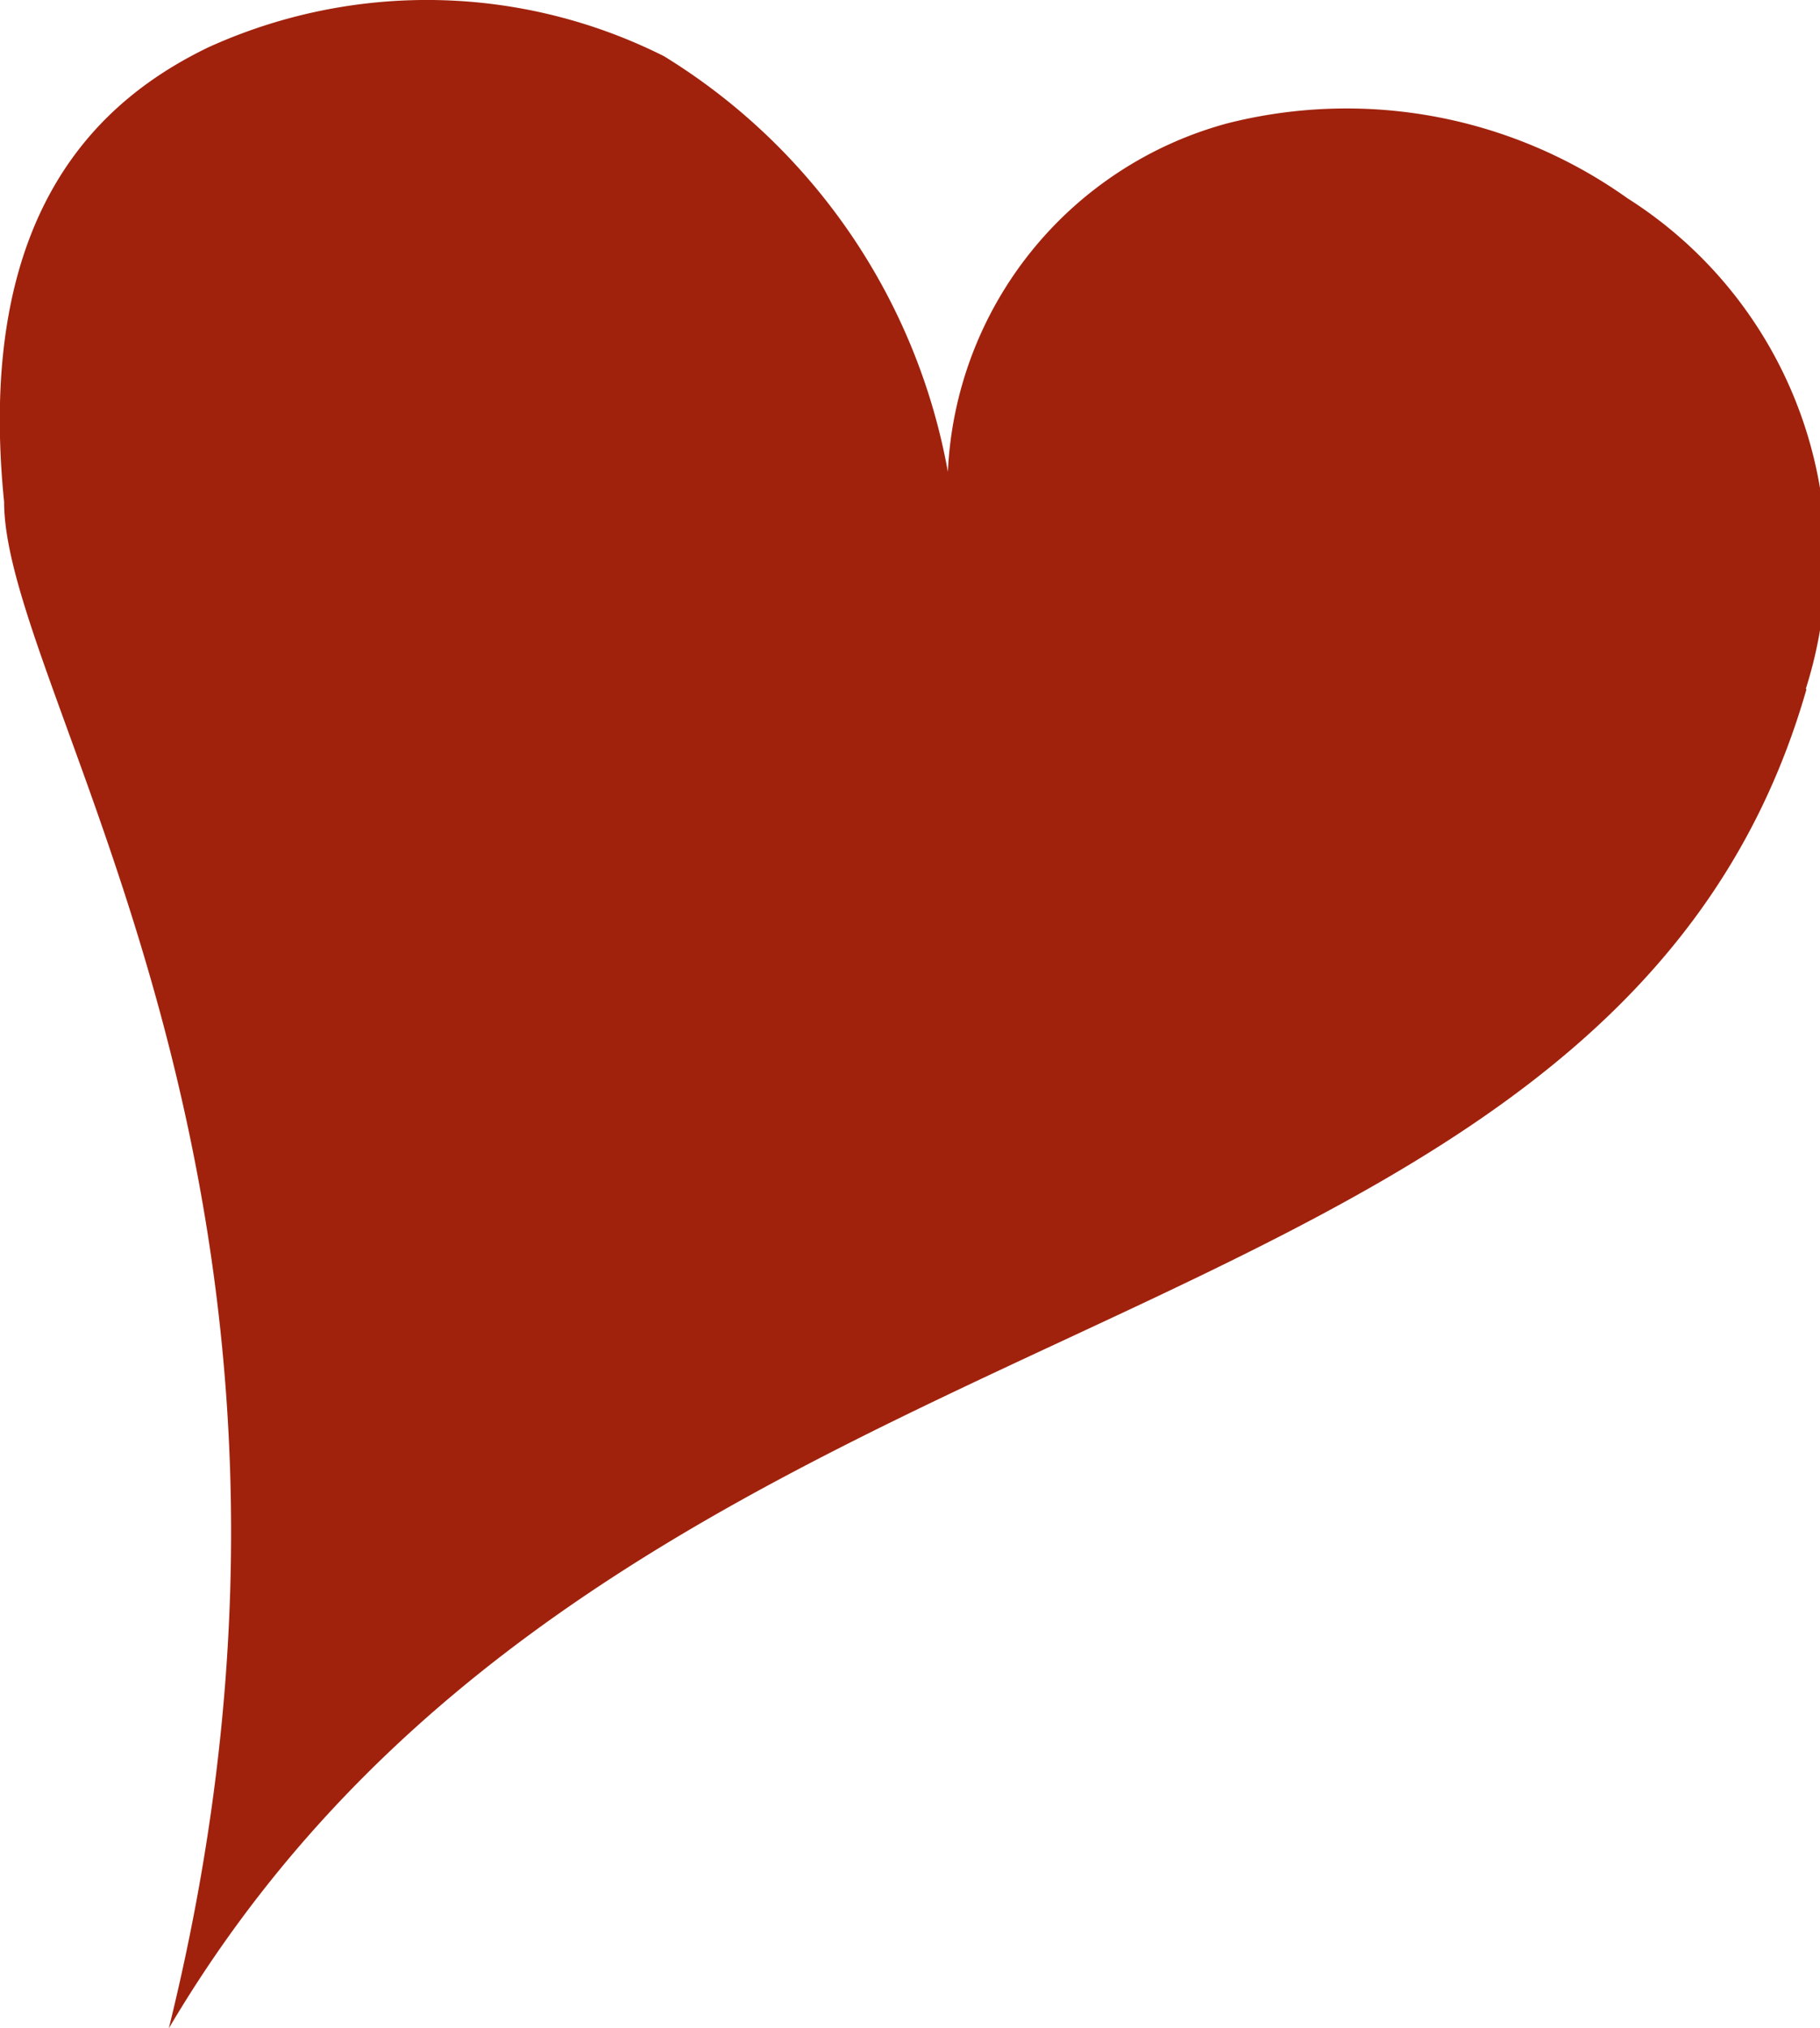 <svg xmlns="http://www.w3.org/2000/svg" width="13.26" height="14.774" viewBox="0 0 13.26 14.774">
  <path id="Pfad_11571" data-name="Pfad 11571" d="M175.24,125.173a3.112,3.112,0,0,0-1.3-3.572,3.53,3.53,0,0,0-2.917-.545,2.759,2.759,0,0,0-2.034,2.538,4.485,4.485,0,0,0-2.069-3.028,3.848,3.848,0,0,0-3.324-.062c-.752.366-1.7,1.159-1.483,3.31,0,1.421,2.7,5.048,1.2,11.117,3.283-5.559,10.49-4.724,11.931-9.752Z" transform="translate(-162.083 -120.157)" fill="#a0220d"/>
</svg>

